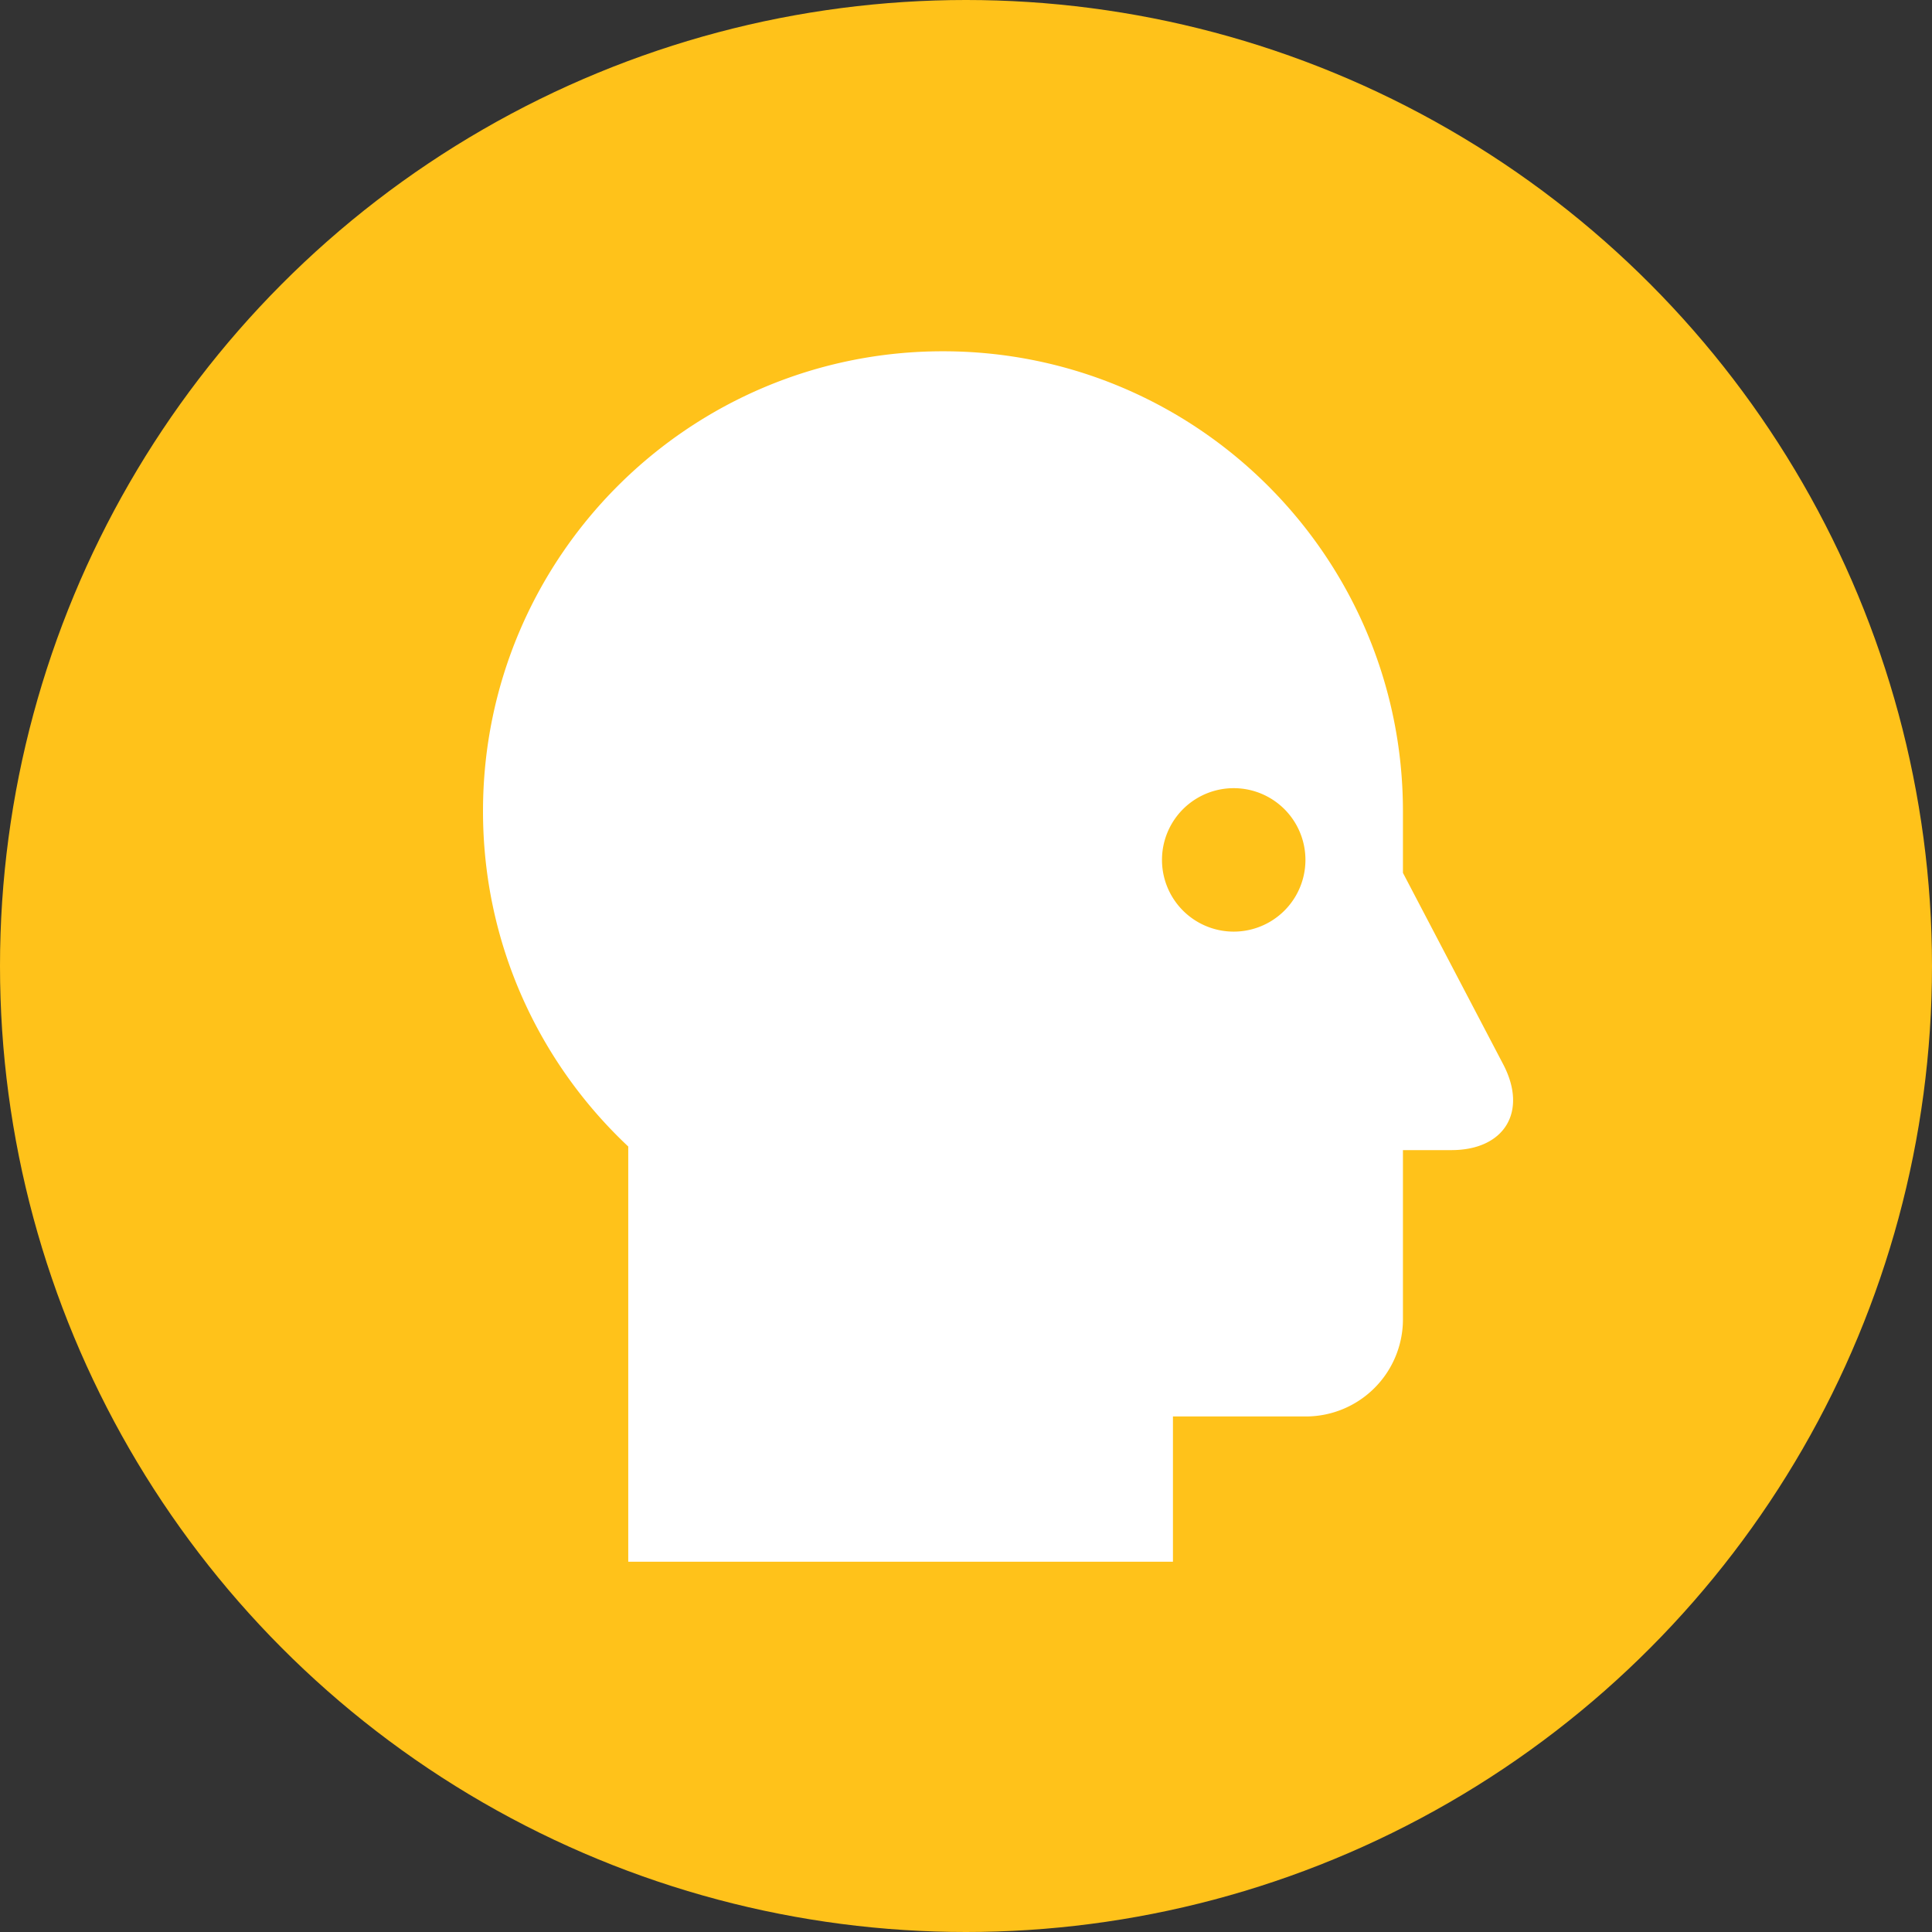 <svg width="44" height="44" viewBox="0 0 44 44" version="1.1" xmlns="http://www.w3.org/2000/svg"><rect x="0" y="0" width="44" height="44" fill="#333333" stroke="none"/><g id="Desktop-HD---Services" stroke="none" stroke-width="1" fill="none" fill-rule="evenodd" transform="translate(-136 -4441)"><g id="Oral-Pathology" transform="translate(136 4441)"><g id="icon-oral-pathology"><circle id="Oval" fill="#FFC21A" cx="22" cy="22" r="22"/><path d="M28.097 21.217a1.633 1.633 0 110-3.267 1.633 1.633 0 010 3.267m6.138 3.023l-2.284-4.361v-1.404C31.95 12.69 27.26 8 21.475 8 15.69 8 11 12.69 11 18.475c0 3.012 1.273 5.725 3.308 7.636v9.456h12.405v-3.308h3.032a2.213 2.213 0 002.206-2.206v-3.86h1.102c1.213 0 1.745-.878 1.182-1.953" id="Fill-1" fill="#FFF"/></g></g></g></svg>